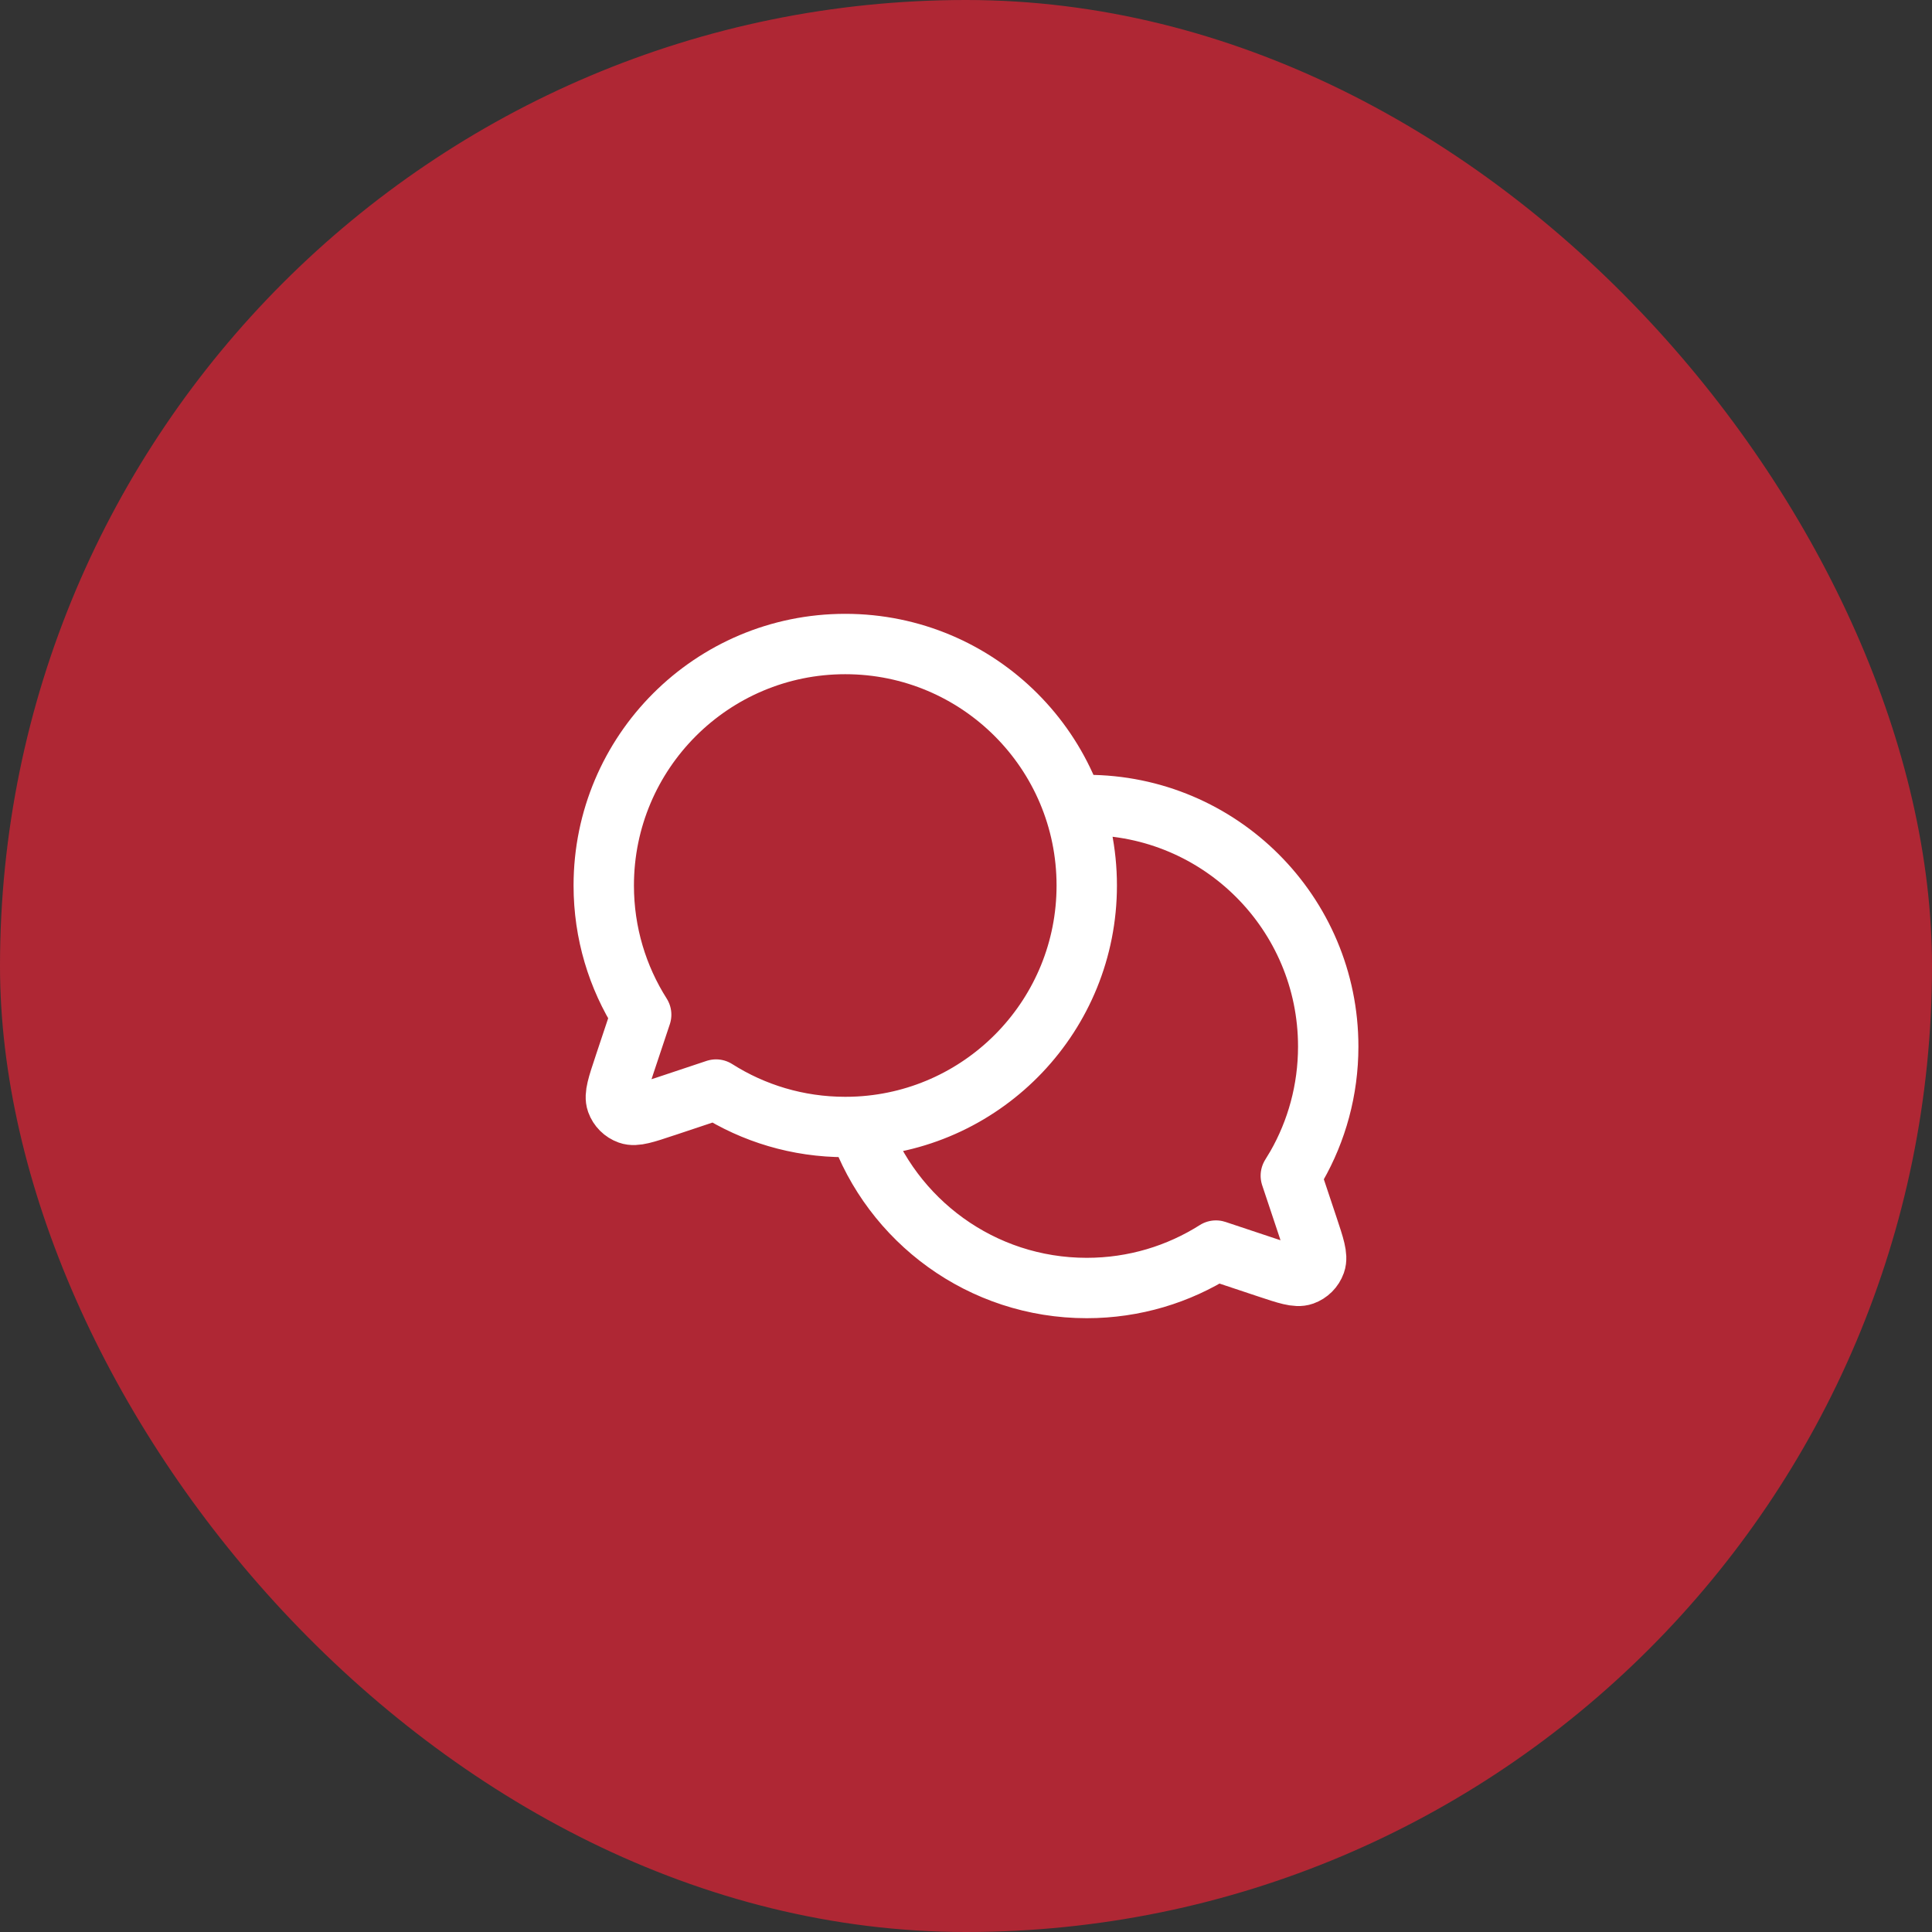 <svg xmlns="http://www.w3.org/2000/svg" width="64" height="64" viewBox="0 0 64 64" fill="none"><rect x="0" y="0" width="64" height="64" fill="#333333" stroke="none"/><rect width="64" height="64" rx="32" fill="#AF2734"></rect><path d="M28.451 37.321C32.659 37.087 36 33.6 36 29.334C36 24.915 32.418 21.334 28 21.334C23.582 21.334 20 24.915 20 29.334C20 30.908 20.455 32.376 21.24 33.613L20.674 35.31L20.674 35.312C20.457 35.962 20.349 36.287 20.426 36.503C20.493 36.691 20.642 36.84 20.831 36.907C21.046 36.984 21.369 36.877 22.014 36.661L22.023 36.659L23.72 36.093C24.958 36.879 26.426 37.333 28 37.333C28.151 37.333 28.302 37.329 28.451 37.321ZM28.451 37.321C28.451 37.321 28.451 37.321 28.451 37.321ZM28.451 37.321C29.545 40.435 32.512 42.667 36 42.667C37.575 42.667 39.042 42.212 40.28 41.427L41.976 41.992L41.979 41.993C42.629 42.209 42.954 42.318 43.171 42.24C43.359 42.173 43.507 42.025 43.574 41.836C43.651 41.62 43.543 41.294 43.326 40.643L42.76 38.947L42.95 38.633C43.618 37.464 43.999 36.11 43.999 34.667C43.999 30.249 40.418 26.667 36 26.667L35.7 26.672L35.55 26.68" stroke="white" stroke-width="2" stroke-linecap="round" stroke-linejoin="round"></path></svg>